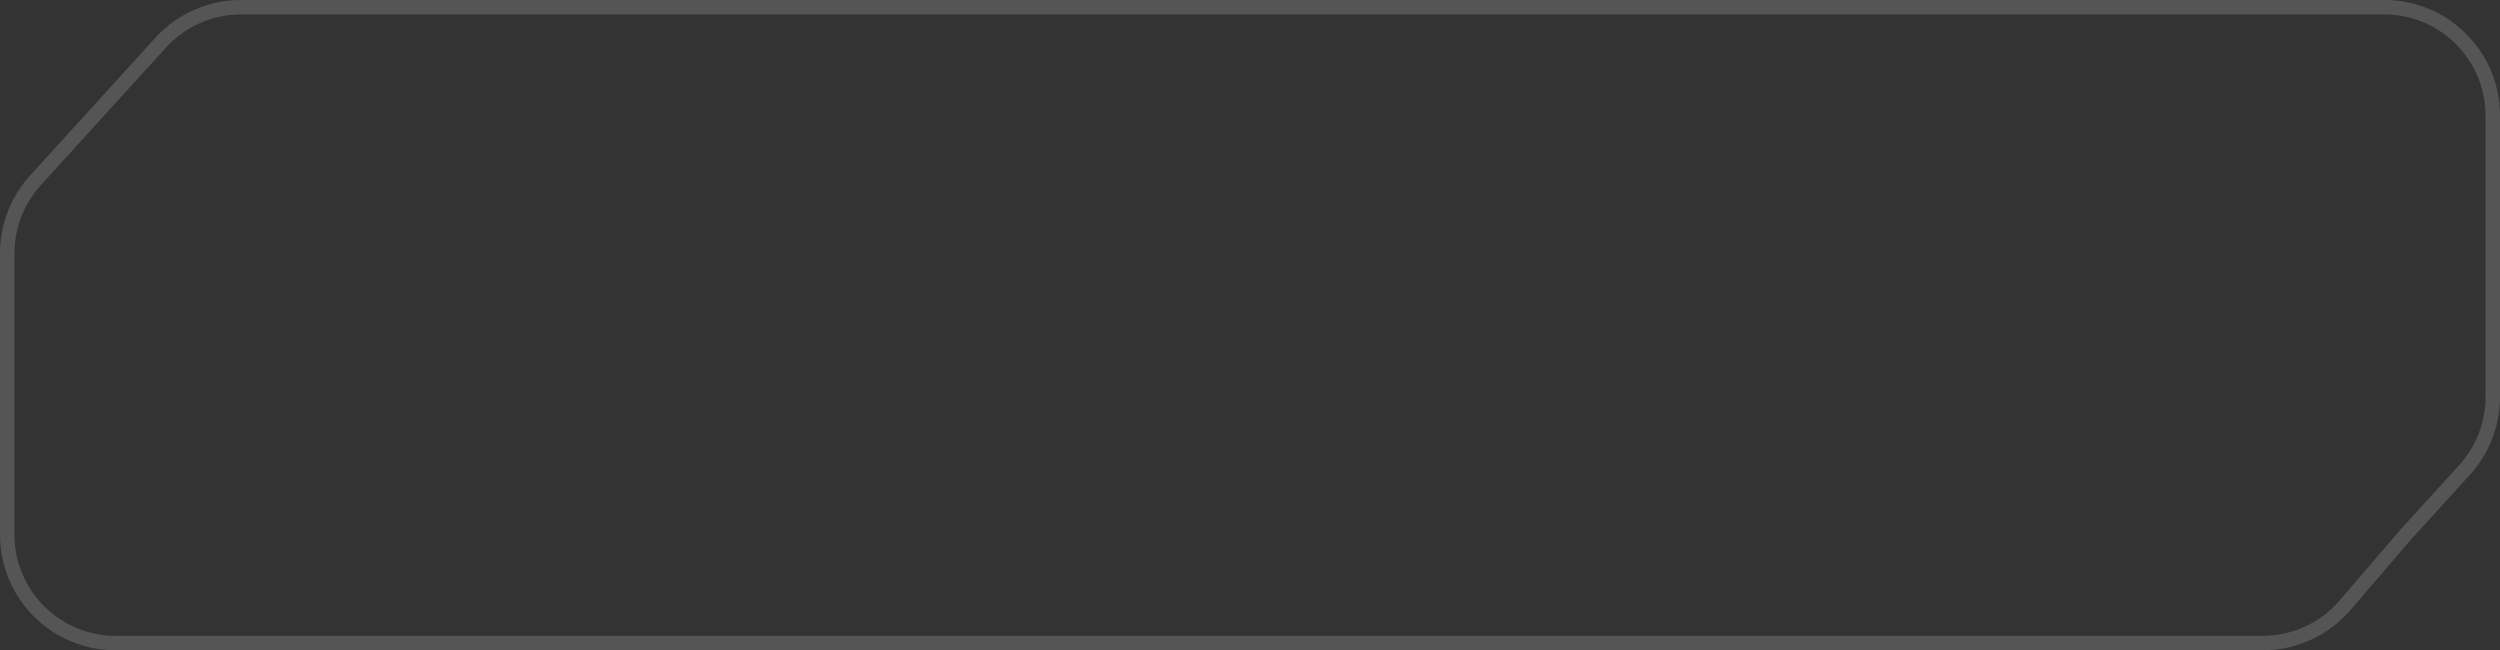 <?xml version="1.0" encoding="UTF-8"?> <svg xmlns="http://www.w3.org/2000/svg" width="173" height="45" viewBox="0 0 173 45" fill="none"><rect x="0" y="0" width="173" height="45" fill="#333333" stroke="none"/> <path d="M166.452 37.022L166.447 37.027L166.442 37.033L162.272 41.887C160.847 43.546 158.769 44.5 156.583 44.5H8C3.858 44.5 0.5 41.142 0.5 37V17.528C0.5 15.662 1.196 13.862 2.452 12.482L6.935 7.553L11.119 2.953C12.54 1.391 14.555 0.5 16.667 0.5H165C169.142 0.5 172.5 3.858 172.5 8V27.472C172.5 29.338 171.804 31.138 170.548 32.519L166.452 37.022Z" stroke="white" stroke-opacity="0.17"></path> </svg> 